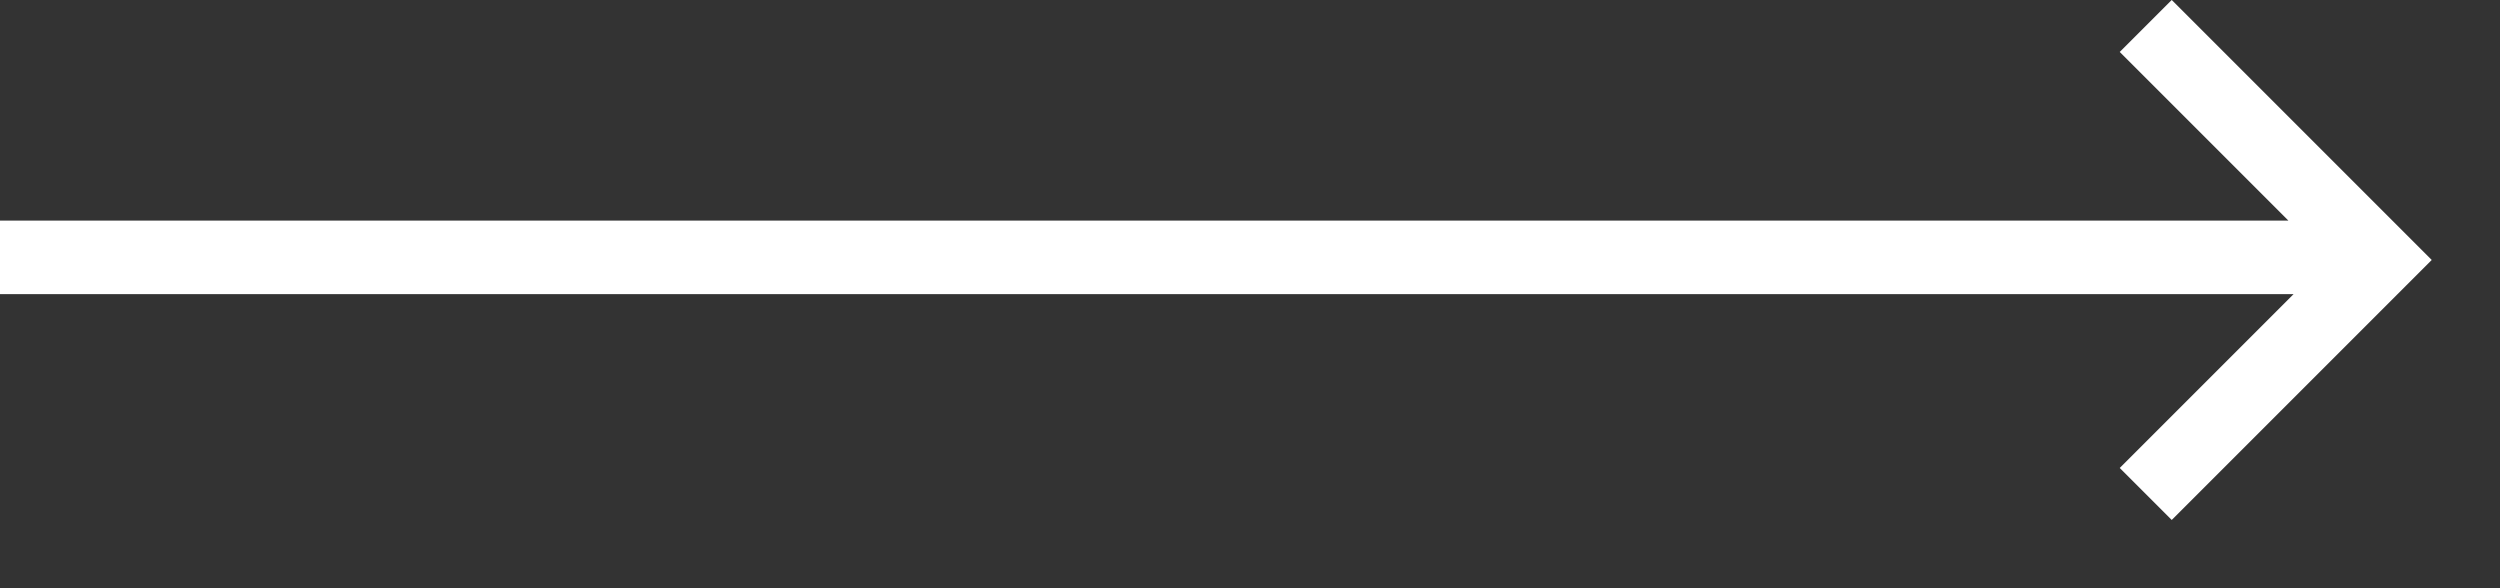 <?xml version="1.0" encoding="UTF-8"?> <svg xmlns="http://www.w3.org/2000/svg" width="34" height="8" fill="none" viewBox="0 0 34 8"><rect x="0" y="0" width="34" height="8" fill="#333333" stroke="none"/><path stroke="#fff" d="M0 3.5L32 3.5M29.182 6.718L32.718 3.182M29.182.353L32.718 3.889"></path></svg> 